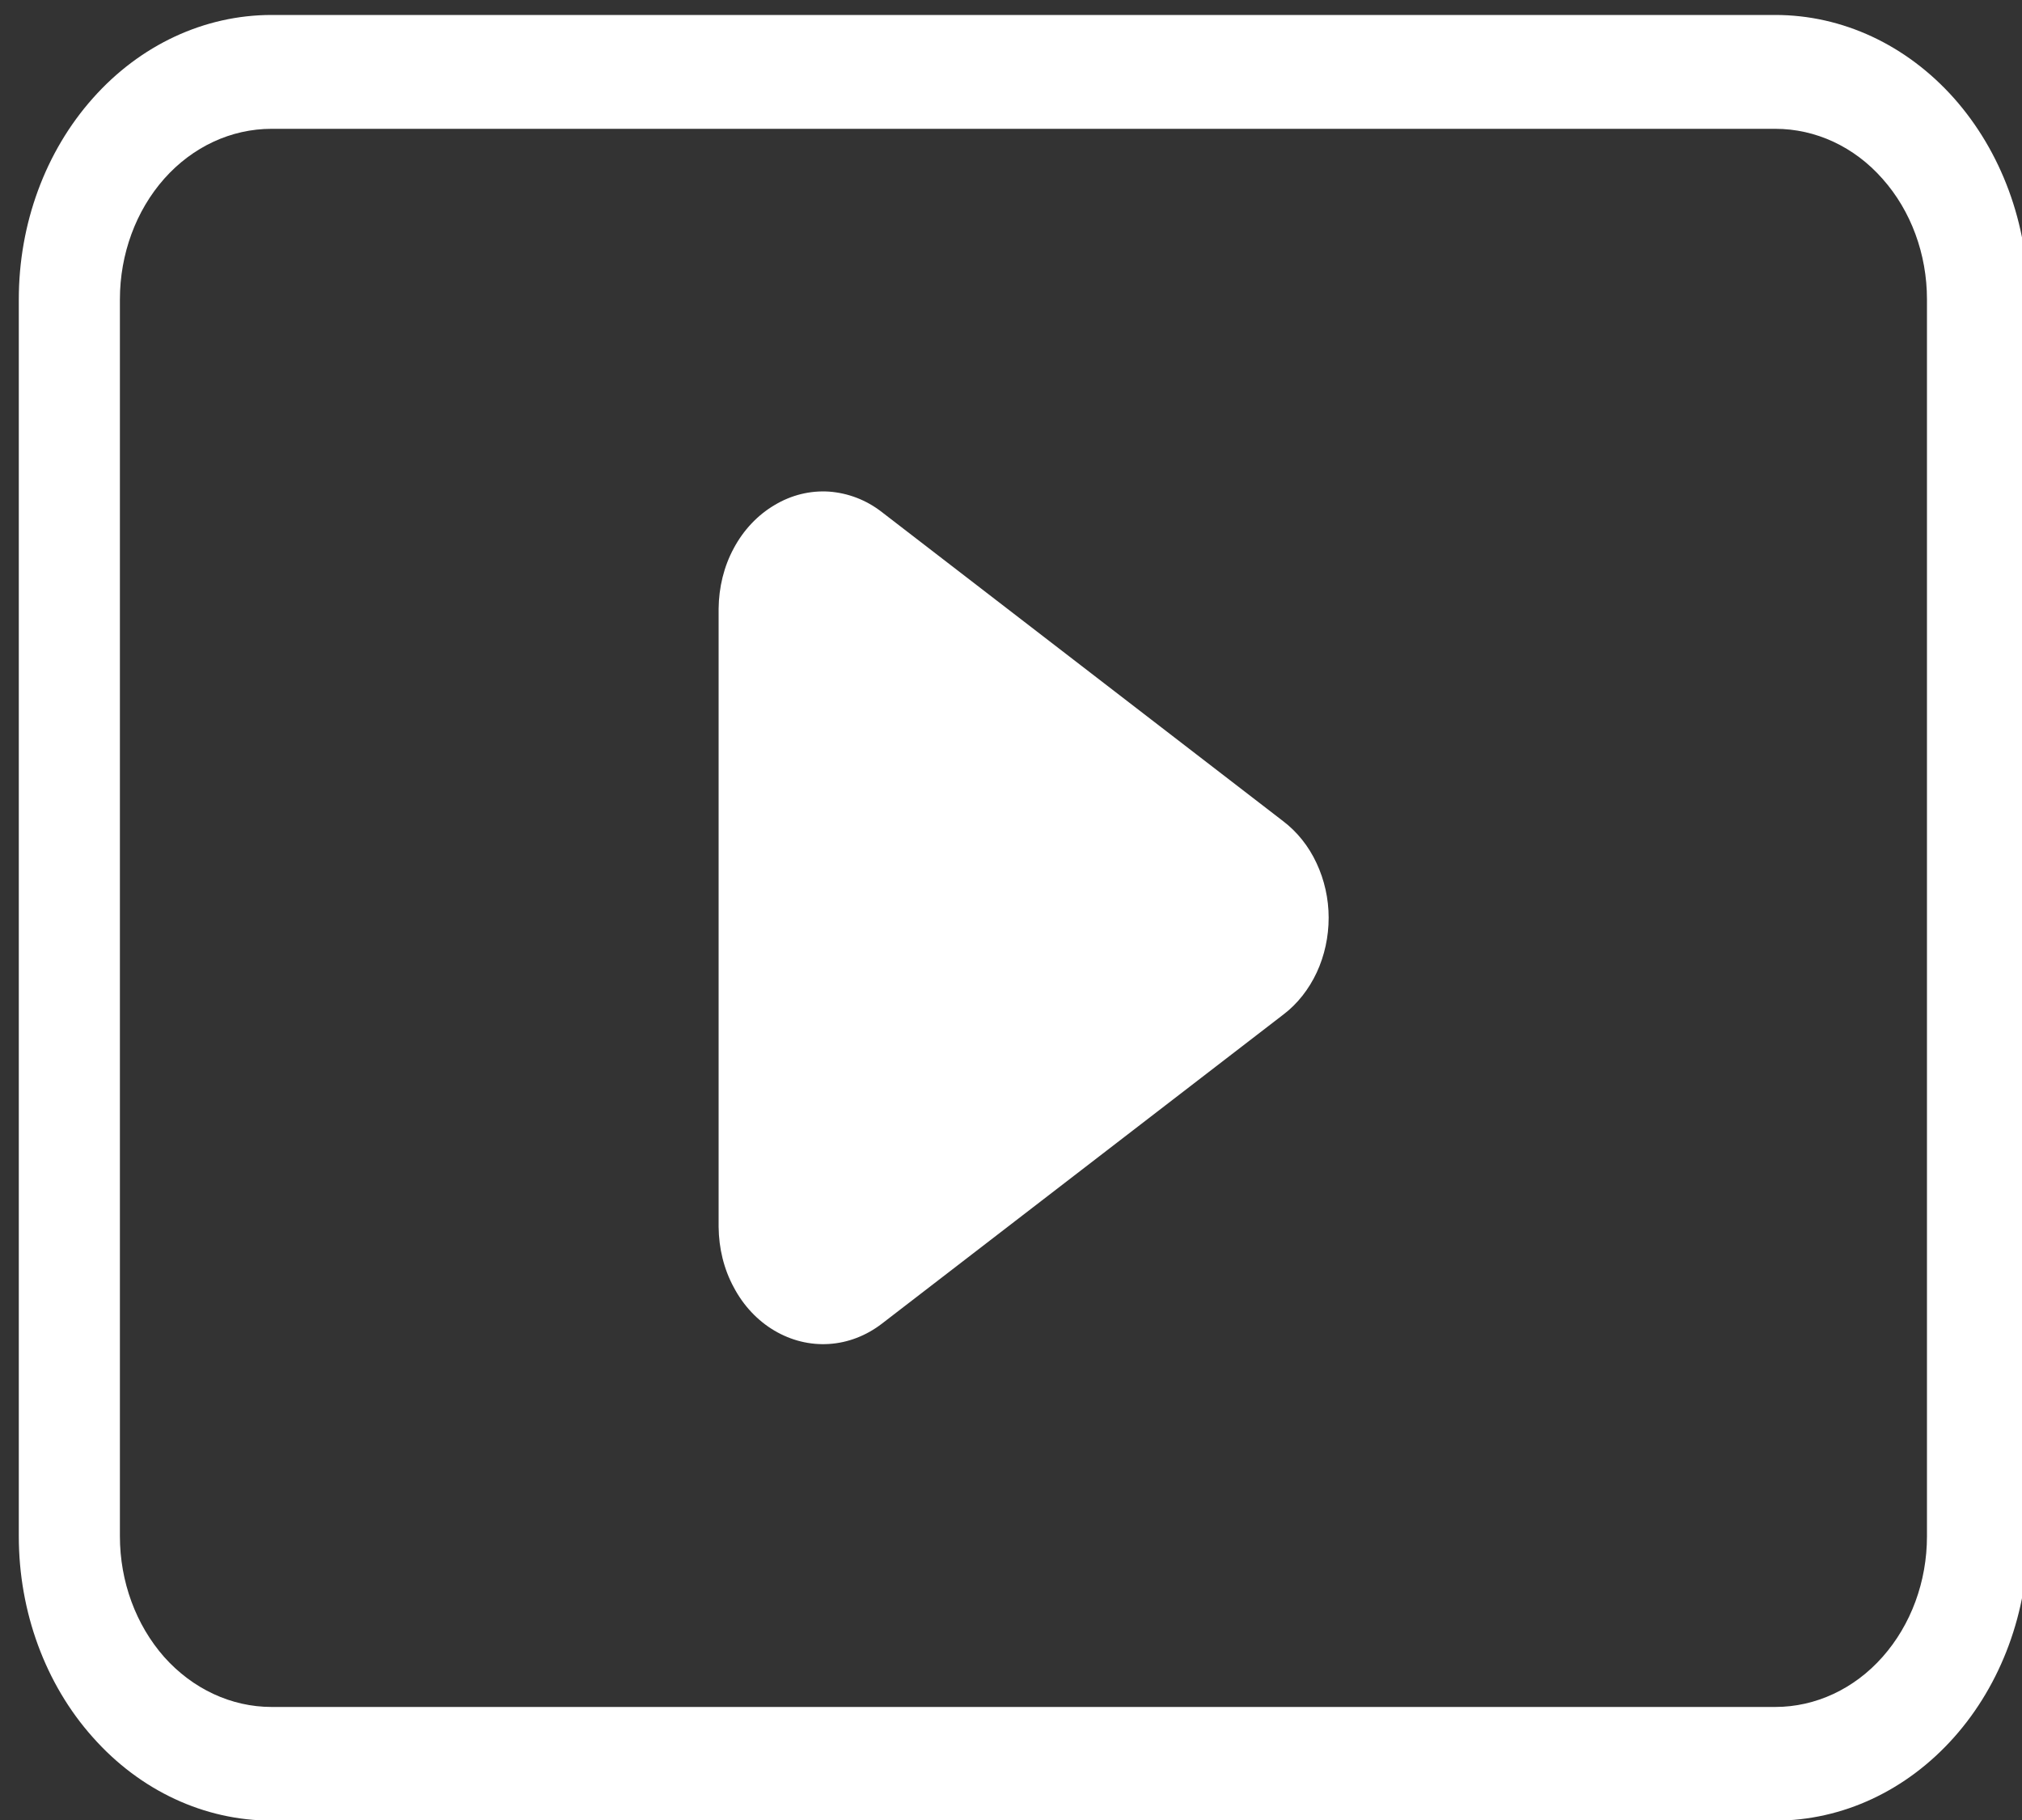 <?xml version="1.0" encoding="UTF-8"?> <svg xmlns="http://www.w3.org/2000/svg" width="10" height="9" viewBox="0 0 10 9" fill="none"><rect x="0" y="0" width="10" height="9" fill="#333333" stroke="none"/> <g clip-path="url(#clip0_6838_28)"> <path d="M8.78 9.003H1.343C1.011 9.003 0.693 8.855 0.459 8.591C0.224 8.328 0.093 7.97 0.093 7.597V1.48C0.093 1.107 0.224 0.75 0.459 0.486C0.693 0.222 1.011 0.074 1.343 0.074H8.78C9.112 0.074 9.429 0.222 9.664 0.486C9.898 0.75 10.03 1.107 10.03 1.48V7.597C10.03 7.97 9.898 8.328 9.664 8.591C9.429 8.855 9.112 9.003 8.78 9.003ZM1.343 0.637C1.144 0.637 0.953 0.725 0.812 0.884C0.672 1.042 0.593 1.257 0.593 1.48V7.597C0.593 7.821 0.672 8.035 0.812 8.194C0.953 8.352 1.144 8.441 1.343 8.441H8.78C8.979 8.441 9.17 8.352 9.31 8.194C9.451 8.035 9.53 7.821 9.53 7.597V1.48C9.53 1.257 9.451 1.042 9.31 0.884C9.17 0.725 8.979 0.637 8.78 0.637H1.343Z" fill="white"></path> <path d="M6.345 4.06L4.361 2.532C4.284 2.472 4.194 2.438 4.1 2.431C4.006 2.425 3.913 2.448 3.83 2.498C3.747 2.547 3.677 2.621 3.629 2.711C3.58 2.801 3.555 2.905 3.554 3.01V6.067C3.555 6.173 3.58 6.276 3.629 6.366C3.677 6.457 3.747 6.531 3.83 6.58C3.913 6.629 4.006 6.652 4.1 6.646C4.194 6.64 4.284 6.605 4.361 6.546L6.347 5.017C6.417 4.964 6.473 4.892 6.512 4.809C6.551 4.725 6.571 4.632 6.571 4.538C6.571 4.444 6.55 4.351 6.511 4.268C6.472 4.184 6.415 4.113 6.345 4.06Z" fill="white"></path> </g> <defs> <clipPath id="clip0_6838_28"> <rect width="10" height="9" fill="white"></rect> </clipPath> </defs> </svg> 